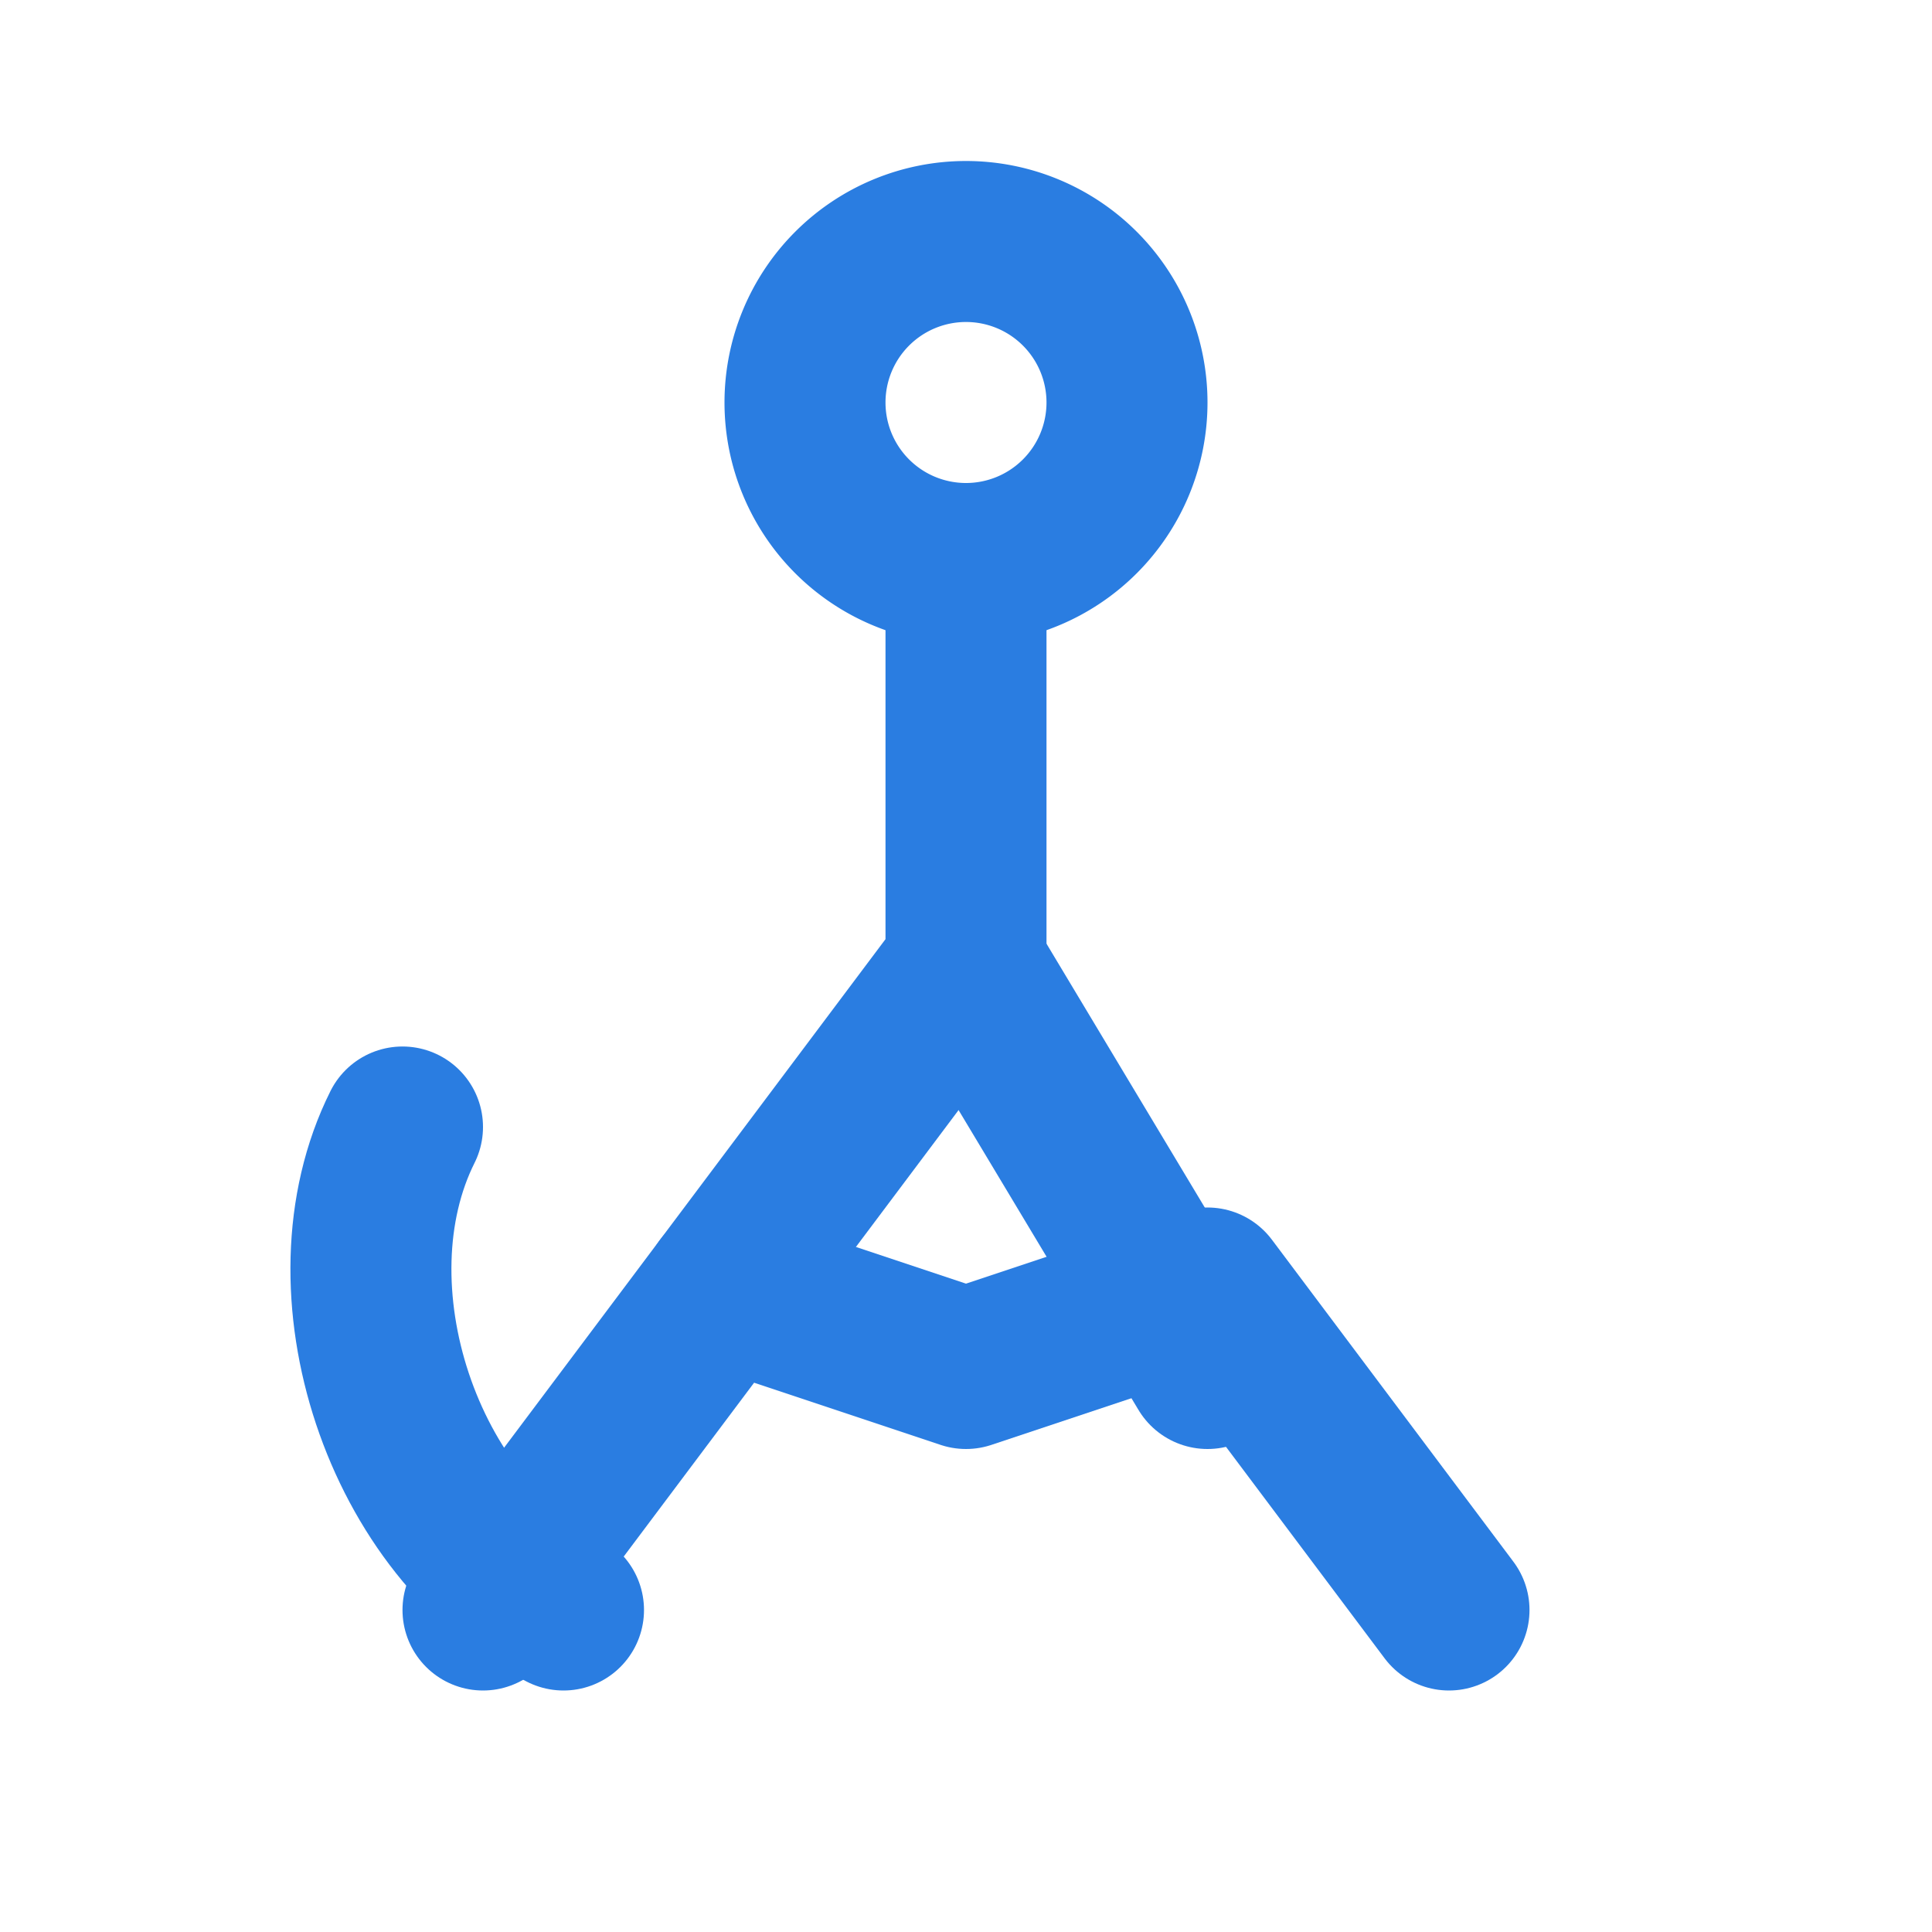 <svg xmlns="http://www.w3.org/2000/svg" width="24" height="24" fill="none" stroke="#2A7DE1" stroke-width="2" stroke-linecap="round" stroke-linejoin="round">
  <path d="M12 3a2 2 0 1 1 0 4 2 2 0 0 1 0-4z"></path>
  <path d="M12 7v5l-3 4"></path>
  <path d="M12 12l3 5"></path>
  <path d="M6 20l3-4 3 1 3-1 3 4"></path>
  <path d="M5 14c-1 2 0 5 2 6"></path>
</svg>
